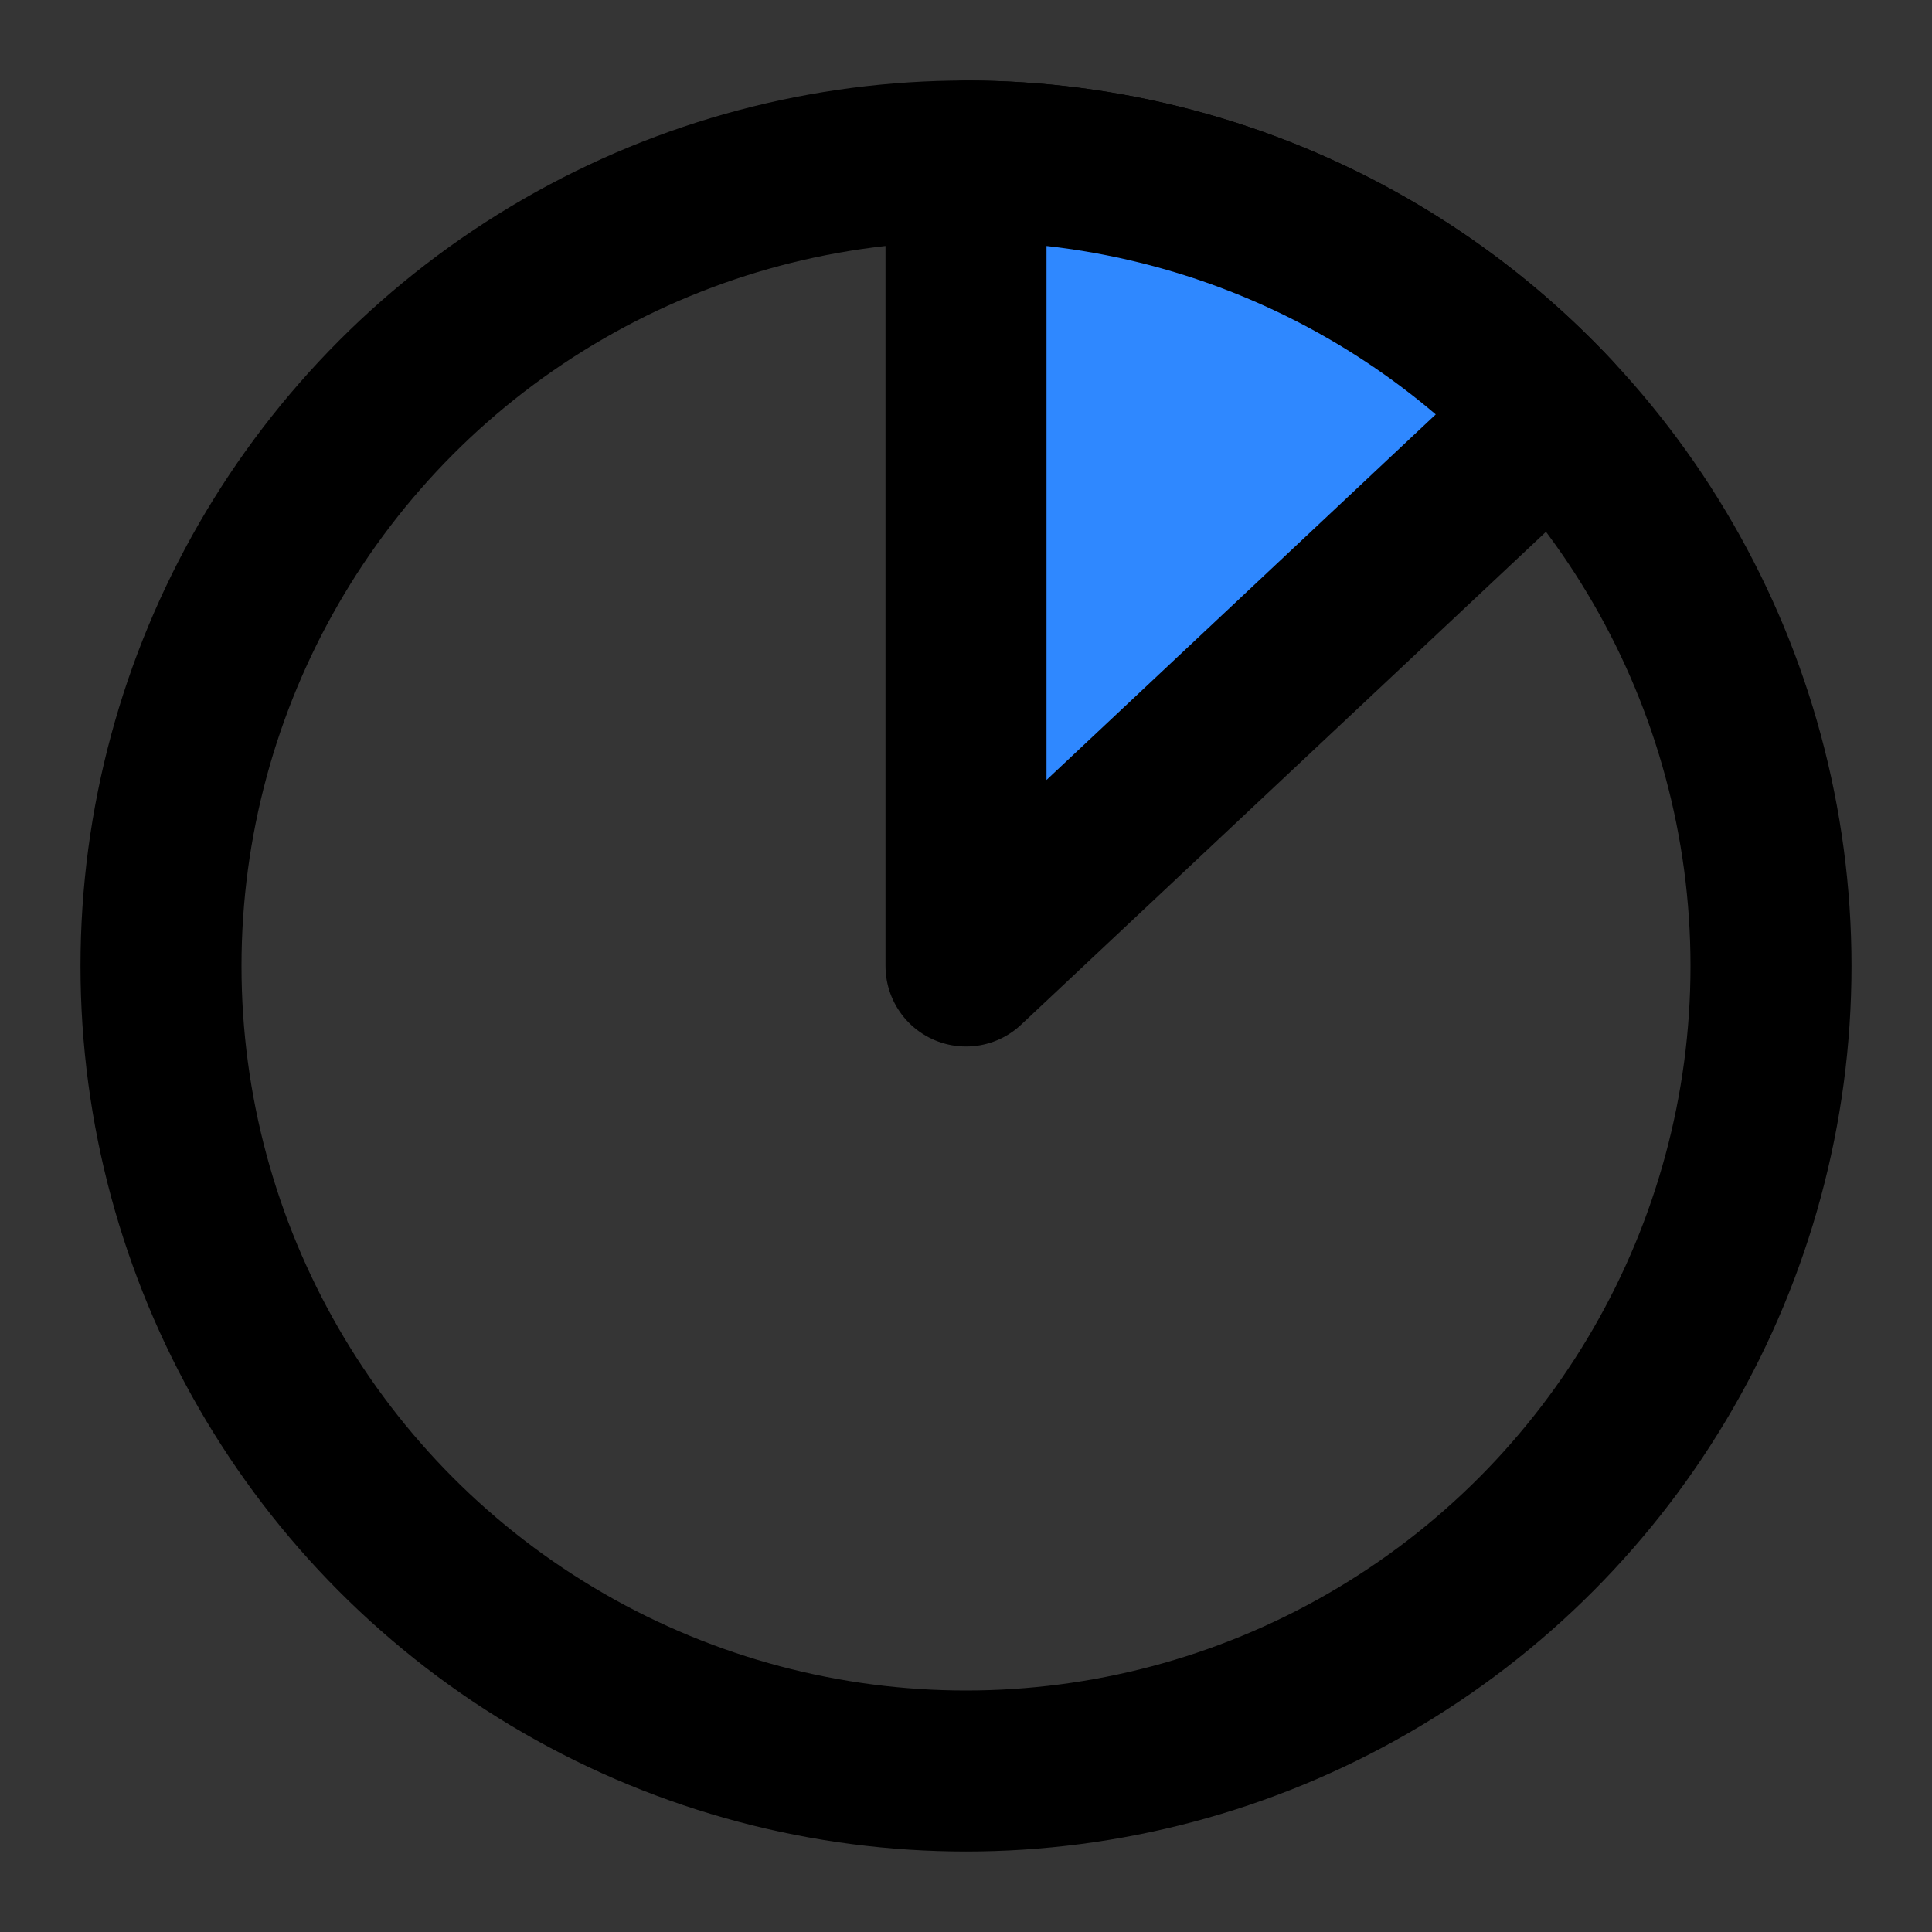<?xml version="1.0" encoding="utf-8"?><!-- Скачано с сайта svg4.ru / Downloaded from svg4.ru -->
<svg width="800px" height="800px" viewBox="0 0 48 48" fill="none" xmlns="http://www.w3.org/2000/svg">
<rect x="0" y="0" width="48" height="48" fill="#333333" stroke="none"/>
<rect width="48" height="48" fill="white" fill-opacity="0.01"/>
<circle cx="24" cy="24" r="20" stroke="#000000" stroke-width="4" stroke-linecap="round" stroke-linejoin="round"/>
<path d="M24 4C26.732 4 29.436 4.56 31.943 5.645C34.45 6.73 36.709 8.317 38.579 10.309L24 24V4Z" fill="#2F88FF" stroke="#000000" stroke-width="4" stroke-linecap="round" stroke-linejoin="round"/>
</svg>
